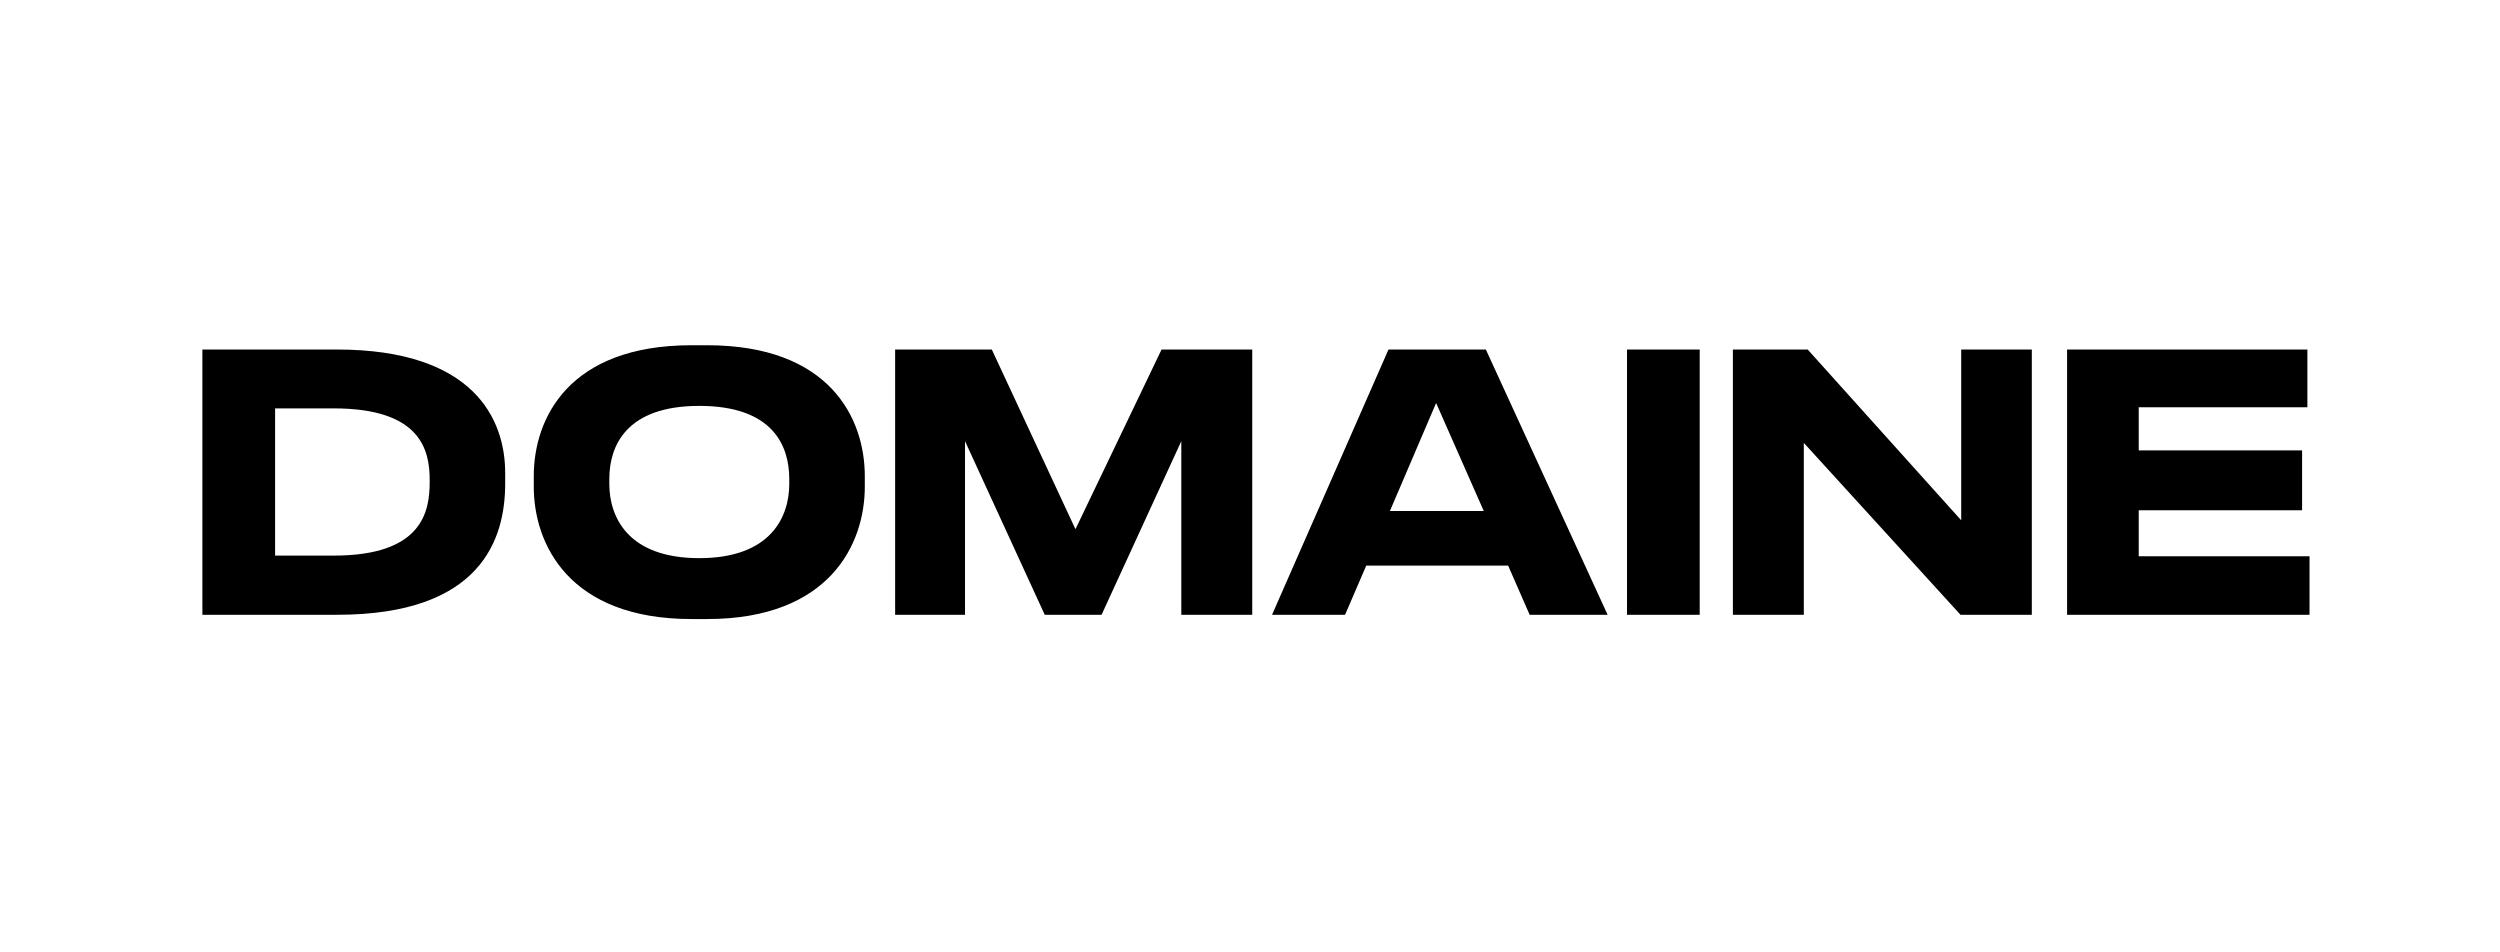 <svg width="210" height="80" viewBox="0 0 210 80" fill="none" xmlns="http://www.w3.org/2000/svg">
<path d="M17.003 29.36H28.296C39.796 29.36 42.435 35.201 42.435 39.722V40.619C42.435 45.29 40.419 51.641 28.324 51.641H17V29.36H17.003ZM23.109 46.671H28.031C35.441 46.671 36.093 43.018 36.093 40.502V40.323C36.093 37.839 35.381 34.304 28.031 34.304H23.109V46.674V46.671ZM59.392 29C69.708 29 72.643 35.141 72.643 39.992V40.89C72.643 45.681 69.708 52 59.392 52H58.088C47.772 52 44.837 45.681 44.837 40.89V39.992C44.837 35.141 47.772 29 58.088 29H59.392ZM58.74 34.094C52.575 34.094 51.183 37.479 51.183 40.234V40.654C51.183 43.349 52.666 46.884 58.74 46.884C64.815 46.884 66.298 43.349 66.298 40.654V40.234C66.298 37.479 64.963 34.094 58.74 34.094ZM75.191 29.36H83.312L90.338 44.453L97.571 29.36H105.188V51.641H99.23V37.056L92.532 51.641H87.758L81.061 37.056V51.641H75.191V29.36ZM126.68 47.511H114.764L112.985 51.644H106.851L116.632 29.363H124.813L135.041 51.644H128.491L126.683 47.511H126.68ZM120.634 33.852L116.751 42.926H124.637L120.634 33.852ZM142.775 51.644H136.669V29.36H142.775V51.644ZM151.52 37.209V51.644H145.562V29.36H151.847L164.742 43.706V29.36H170.672V51.641H164.683L151.523 37.205L151.52 37.209ZM193.82 29.36V34.212H179.653V37.835H193.376V42.865H179.653V46.728H194V51.641H173.635V29.36H193.82Z" fill="black"/>
</svg>
